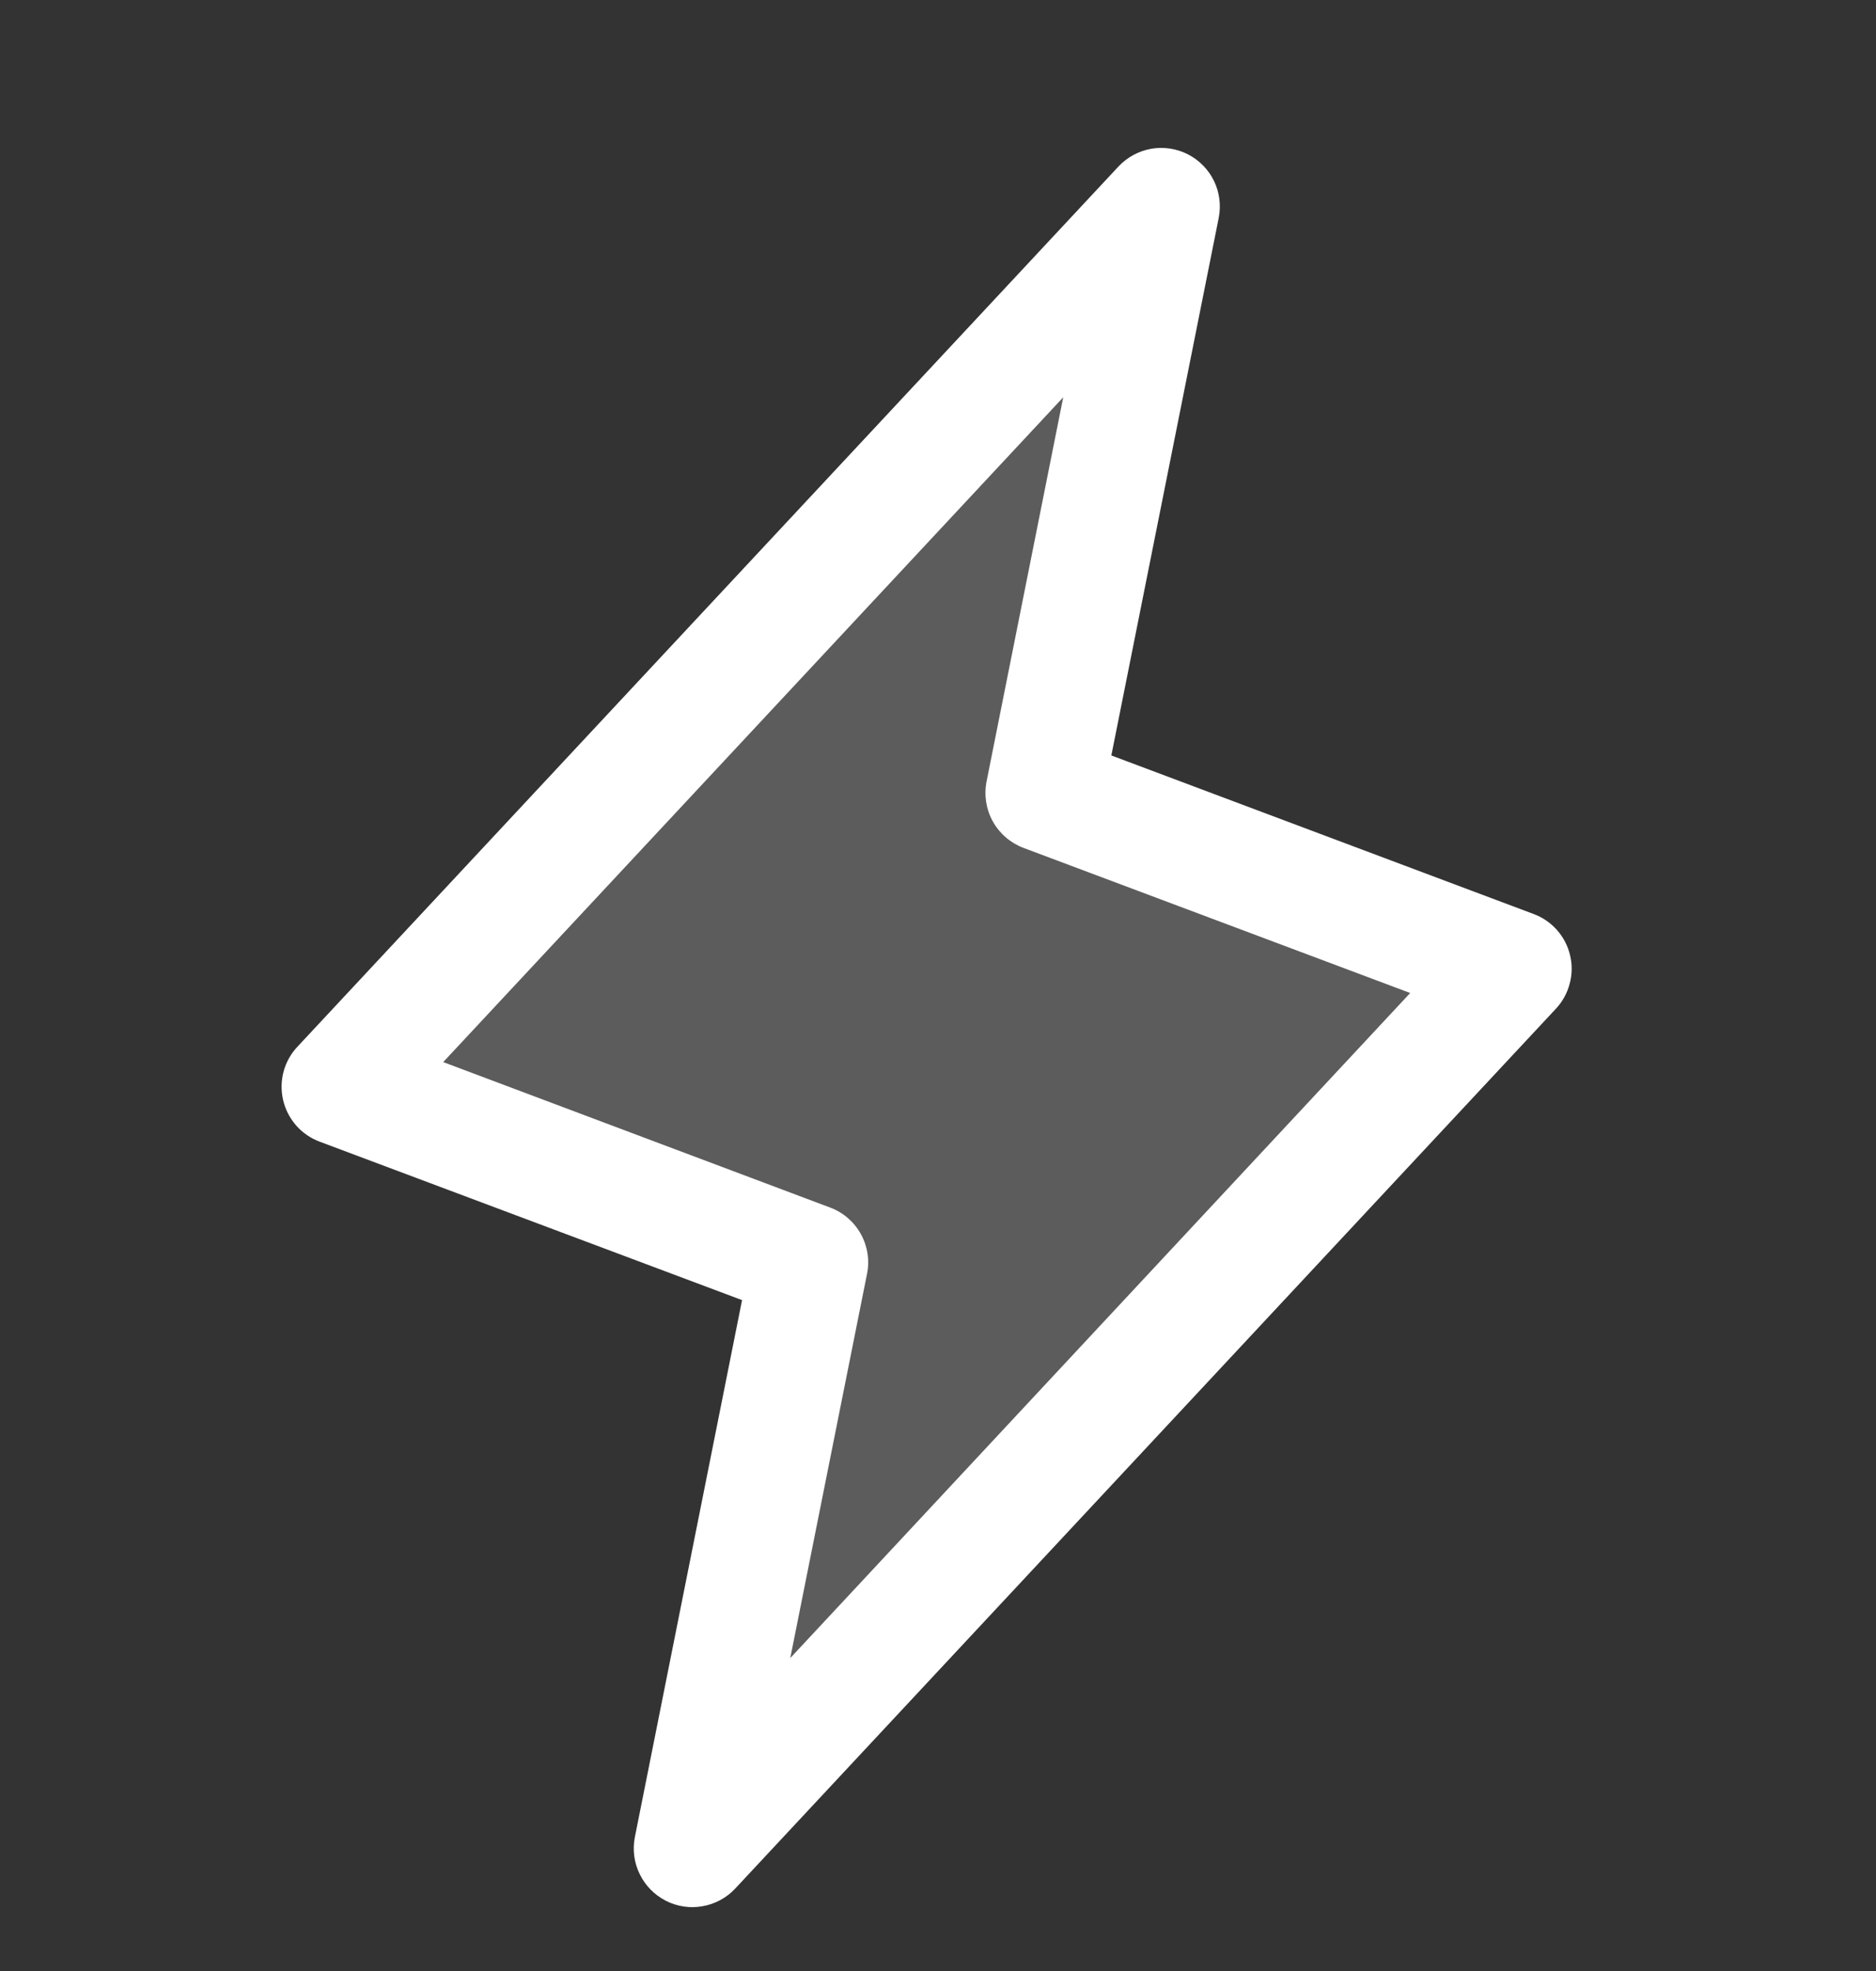 <svg width="20" height="21" viewBox="0 0 20 21" fill="none" xmlns="http://www.w3.org/2000/svg">
<rect x="0" y="0" width="20" height="21" fill="#333333" stroke="none"/>
<g clip-path="url(#clip0_112_1028)">
<path opacity="0.2" d="M7.381 19.698L8.631 13.448L3.631 11.573L12.381 2.198L11.131 8.448L16.131 10.323L7.381 19.698Z" fill="white"/>
<path d="M16.739 10.18C16.716 10.08 16.668 9.987 16.6 9.91C16.532 9.833 16.445 9.773 16.349 9.738L11.848 8.049L12.993 2.32C13.019 2.187 13.001 2.049 12.942 1.927C12.883 1.806 12.785 1.706 12.664 1.644C12.544 1.583 12.406 1.562 12.273 1.585C12.139 1.609 12.017 1.675 11.924 1.774L3.174 11.149C3.103 11.223 3.051 11.315 3.024 11.414C2.997 11.514 2.995 11.619 3.018 11.719C3.041 11.82 3.089 11.913 3.157 11.991C3.225 12.069 3.312 12.128 3.408 12.164L7.911 13.852L6.768 19.575C6.742 19.708 6.76 19.846 6.82 19.968C6.879 20.09 6.977 20.189 7.097 20.251C7.218 20.313 7.356 20.334 7.489 20.31C7.623 20.287 7.745 20.221 7.838 20.122L16.588 10.747C16.658 10.672 16.708 10.581 16.734 10.482C16.761 10.383 16.763 10.28 16.739 10.18ZM8.425 17.666L9.243 13.574C9.273 13.429 9.249 13.278 9.178 13.149C9.106 13.019 8.991 12.919 8.853 12.867L4.725 11.316L11.335 4.233L10.518 8.325C10.489 8.47 10.512 8.621 10.584 8.751C10.655 8.88 10.771 8.98 10.909 9.033L15.034 10.58L8.425 17.666Z" fill="white"/>
</g>
<defs>
<clipPath id="clip0_112_1028">
<rect width="20" height="20" fill="white" transform="translate(0 0.948)"/>
</clipPath>
</defs>
</svg>
